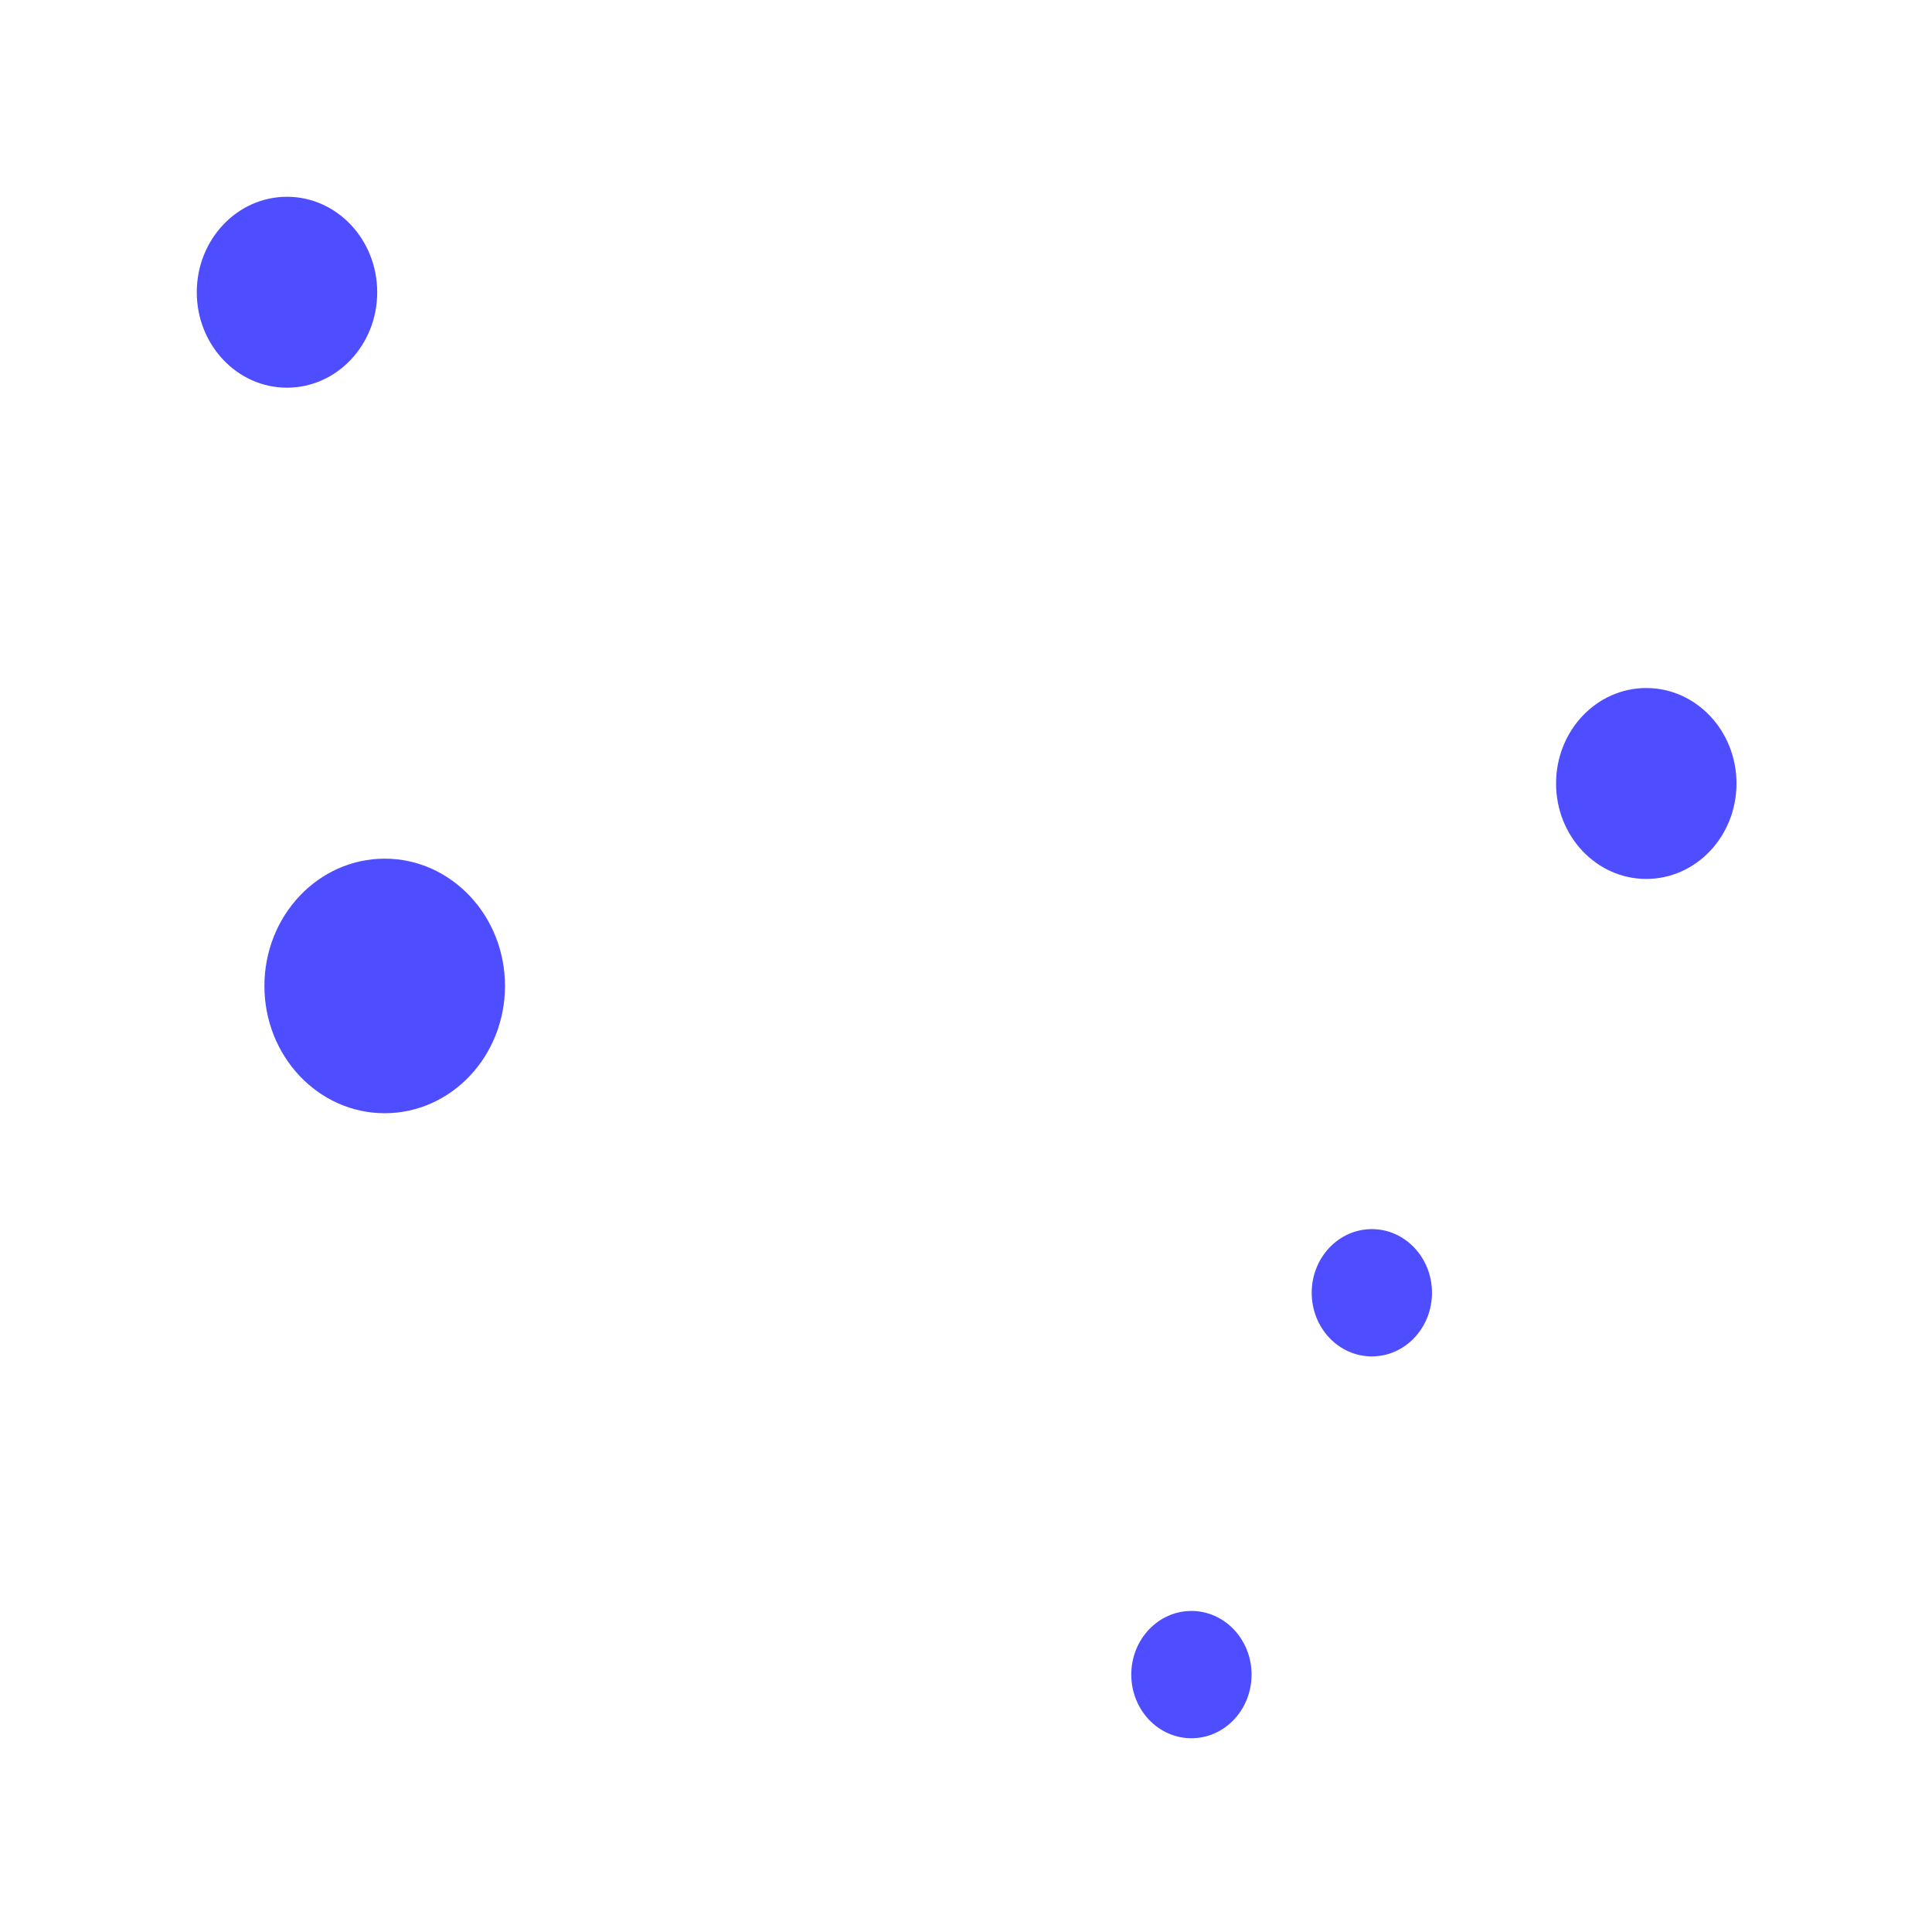 <svg width="108" height="108" viewBox="0 0 108 108" fill="none" xmlns="http://www.w3.org/2000/svg">
<g filter="url(#filter0_d_1177_2077)">
<ellipse cx="66.601" cy="93.611" rx="3.362" ry="3.558" fill="#4E4DFF"/>
</g>
<g filter="url(#filter1_d_1177_2077)">
<ellipse cx="76.687" cy="72.266" rx="3.362" ry="3.558" fill="#4E4DFF"/>
</g>
<g filter="url(#filter2_d_1177_2077)">
<ellipse cx="92.028" cy="43.797" rx="5.043" ry="5.336" fill="#4E4DFF"/>
</g>
<g filter="url(#filter3_d_1177_2077)">
<ellipse cx="16.043" cy="16.336" rx="5.043" ry="5.336" fill="#4E4DFF"/>
</g>
<g filter="url(#filter4_d_1177_2077)">
<ellipse cx="21.505" cy="55.115" rx="6.724" ry="7.115" fill="#4E4DFF"/>
</g>
<defs>
<filter id="filter0_d_1177_2077" x="52.566" y="79.381" width="28.07" height="28.46" filterUnits="userSpaceOnUse" color-interpolation-filters="sRGB">
<feFlood flood-opacity="0" result="BackgroundImageFix"/>
<feColorMatrix in="SourceAlpha" type="matrix" values="0 0 0 0 0 0 0 0 0 0 0 0 0 0 0 0 0 0 127 0" result="hardAlpha"/>
<feOffset/>
<feGaussianBlur stdDeviation="5.336"/>
<feComposite in2="hardAlpha" operator="out"/>
<feColorMatrix type="matrix" values="0 0 0 0 1 0 0 0 0 1 0 0 0 0 1 0 0 0 0.38 0"/>
<feBlend mode="normal" in2="BackgroundImageFix" result="effect1_dropShadow_1177_2077"/>
<feBlend mode="normal" in="SourceGraphic" in2="effect1_dropShadow_1177_2077" result="shape"/>
</filter>
<filter id="filter1_d_1177_2077" x="62.653" y="58.035" width="28.07" height="28.46" filterUnits="userSpaceOnUse" color-interpolation-filters="sRGB">
<feFlood flood-opacity="0" result="BackgroundImageFix"/>
<feColorMatrix in="SourceAlpha" type="matrix" values="0 0 0 0 0 0 0 0 0 0 0 0 0 0 0 0 0 0 127 0" result="hardAlpha"/>
<feOffset/>
<feGaussianBlur stdDeviation="5.336"/>
<feComposite in2="hardAlpha" operator="out"/>
<feColorMatrix type="matrix" values="0 0 0 0 1 0 0 0 0 1 0 0 0 0 1 0 0 0 0.38 0"/>
<feBlend mode="normal" in2="BackgroundImageFix" result="effect1_dropShadow_1177_2077"/>
<feBlend mode="normal" in="SourceGraphic" in2="effect1_dropShadow_1177_2077" result="shape"/>
</filter>
<filter id="filter2_d_1177_2077" x="76.312" y="27.788" width="31.432" height="32.018" filterUnits="userSpaceOnUse" color-interpolation-filters="sRGB">
<feFlood flood-opacity="0" result="BackgroundImageFix"/>
<feColorMatrix in="SourceAlpha" type="matrix" values="0 0 0 0 0 0 0 0 0 0 0 0 0 0 0 0 0 0 127 0" result="hardAlpha"/>
<feOffset/>
<feGaussianBlur stdDeviation="5.336"/>
<feComposite in2="hardAlpha" operator="out"/>
<feColorMatrix type="matrix" values="0 0 0 0 1 0 0 0 0 1 0 0 0 0 1 0 0 0 0.38 0"/>
<feBlend mode="normal" in2="BackgroundImageFix" result="effect1_dropShadow_1177_2077"/>
<feBlend mode="normal" in="SourceGraphic" in2="effect1_dropShadow_1177_2077" result="shape"/>
</filter>
<filter id="filter3_d_1177_2077" x="0.327" y="0.327" width="31.432" height="32.018" filterUnits="userSpaceOnUse" color-interpolation-filters="sRGB">
<feFlood flood-opacity="0" result="BackgroundImageFix"/>
<feColorMatrix in="SourceAlpha" type="matrix" values="0 0 0 0 0 0 0 0 0 0 0 0 0 0 0 0 0 0 127 0" result="hardAlpha"/>
<feOffset/>
<feGaussianBlur stdDeviation="5.336"/>
<feComposite in2="hardAlpha" operator="out"/>
<feColorMatrix type="matrix" values="0 0 0 0 1 0 0 0 0 1 0 0 0 0 1 0 0 0 0.38 0"/>
<feBlend mode="normal" in2="BackgroundImageFix" result="effect1_dropShadow_1177_2077"/>
<feBlend mode="normal" in="SourceGraphic" in2="effect1_dropShadow_1177_2077" result="shape"/>
</filter>
<filter id="filter4_d_1177_2077" x="4.108" y="37.327" width="34.794" height="35.575" filterUnits="userSpaceOnUse" color-interpolation-filters="sRGB">
<feFlood flood-opacity="0" result="BackgroundImageFix"/>
<feColorMatrix in="SourceAlpha" type="matrix" values="0 0 0 0 0 0 0 0 0 0 0 0 0 0 0 0 0 0 127 0" result="hardAlpha"/>
<feOffset/>
<feGaussianBlur stdDeviation="5.336"/>
<feComposite in2="hardAlpha" operator="out"/>
<feColorMatrix type="matrix" values="0 0 0 0 1 0 0 0 0 1 0 0 0 0 1 0 0 0 0.38 0"/>
<feBlend mode="normal" in2="BackgroundImageFix" result="effect1_dropShadow_1177_2077"/>
<feBlend mode="normal" in="SourceGraphic" in2="effect1_dropShadow_1177_2077" result="shape"/>
</filter>
</defs>
</svg>
